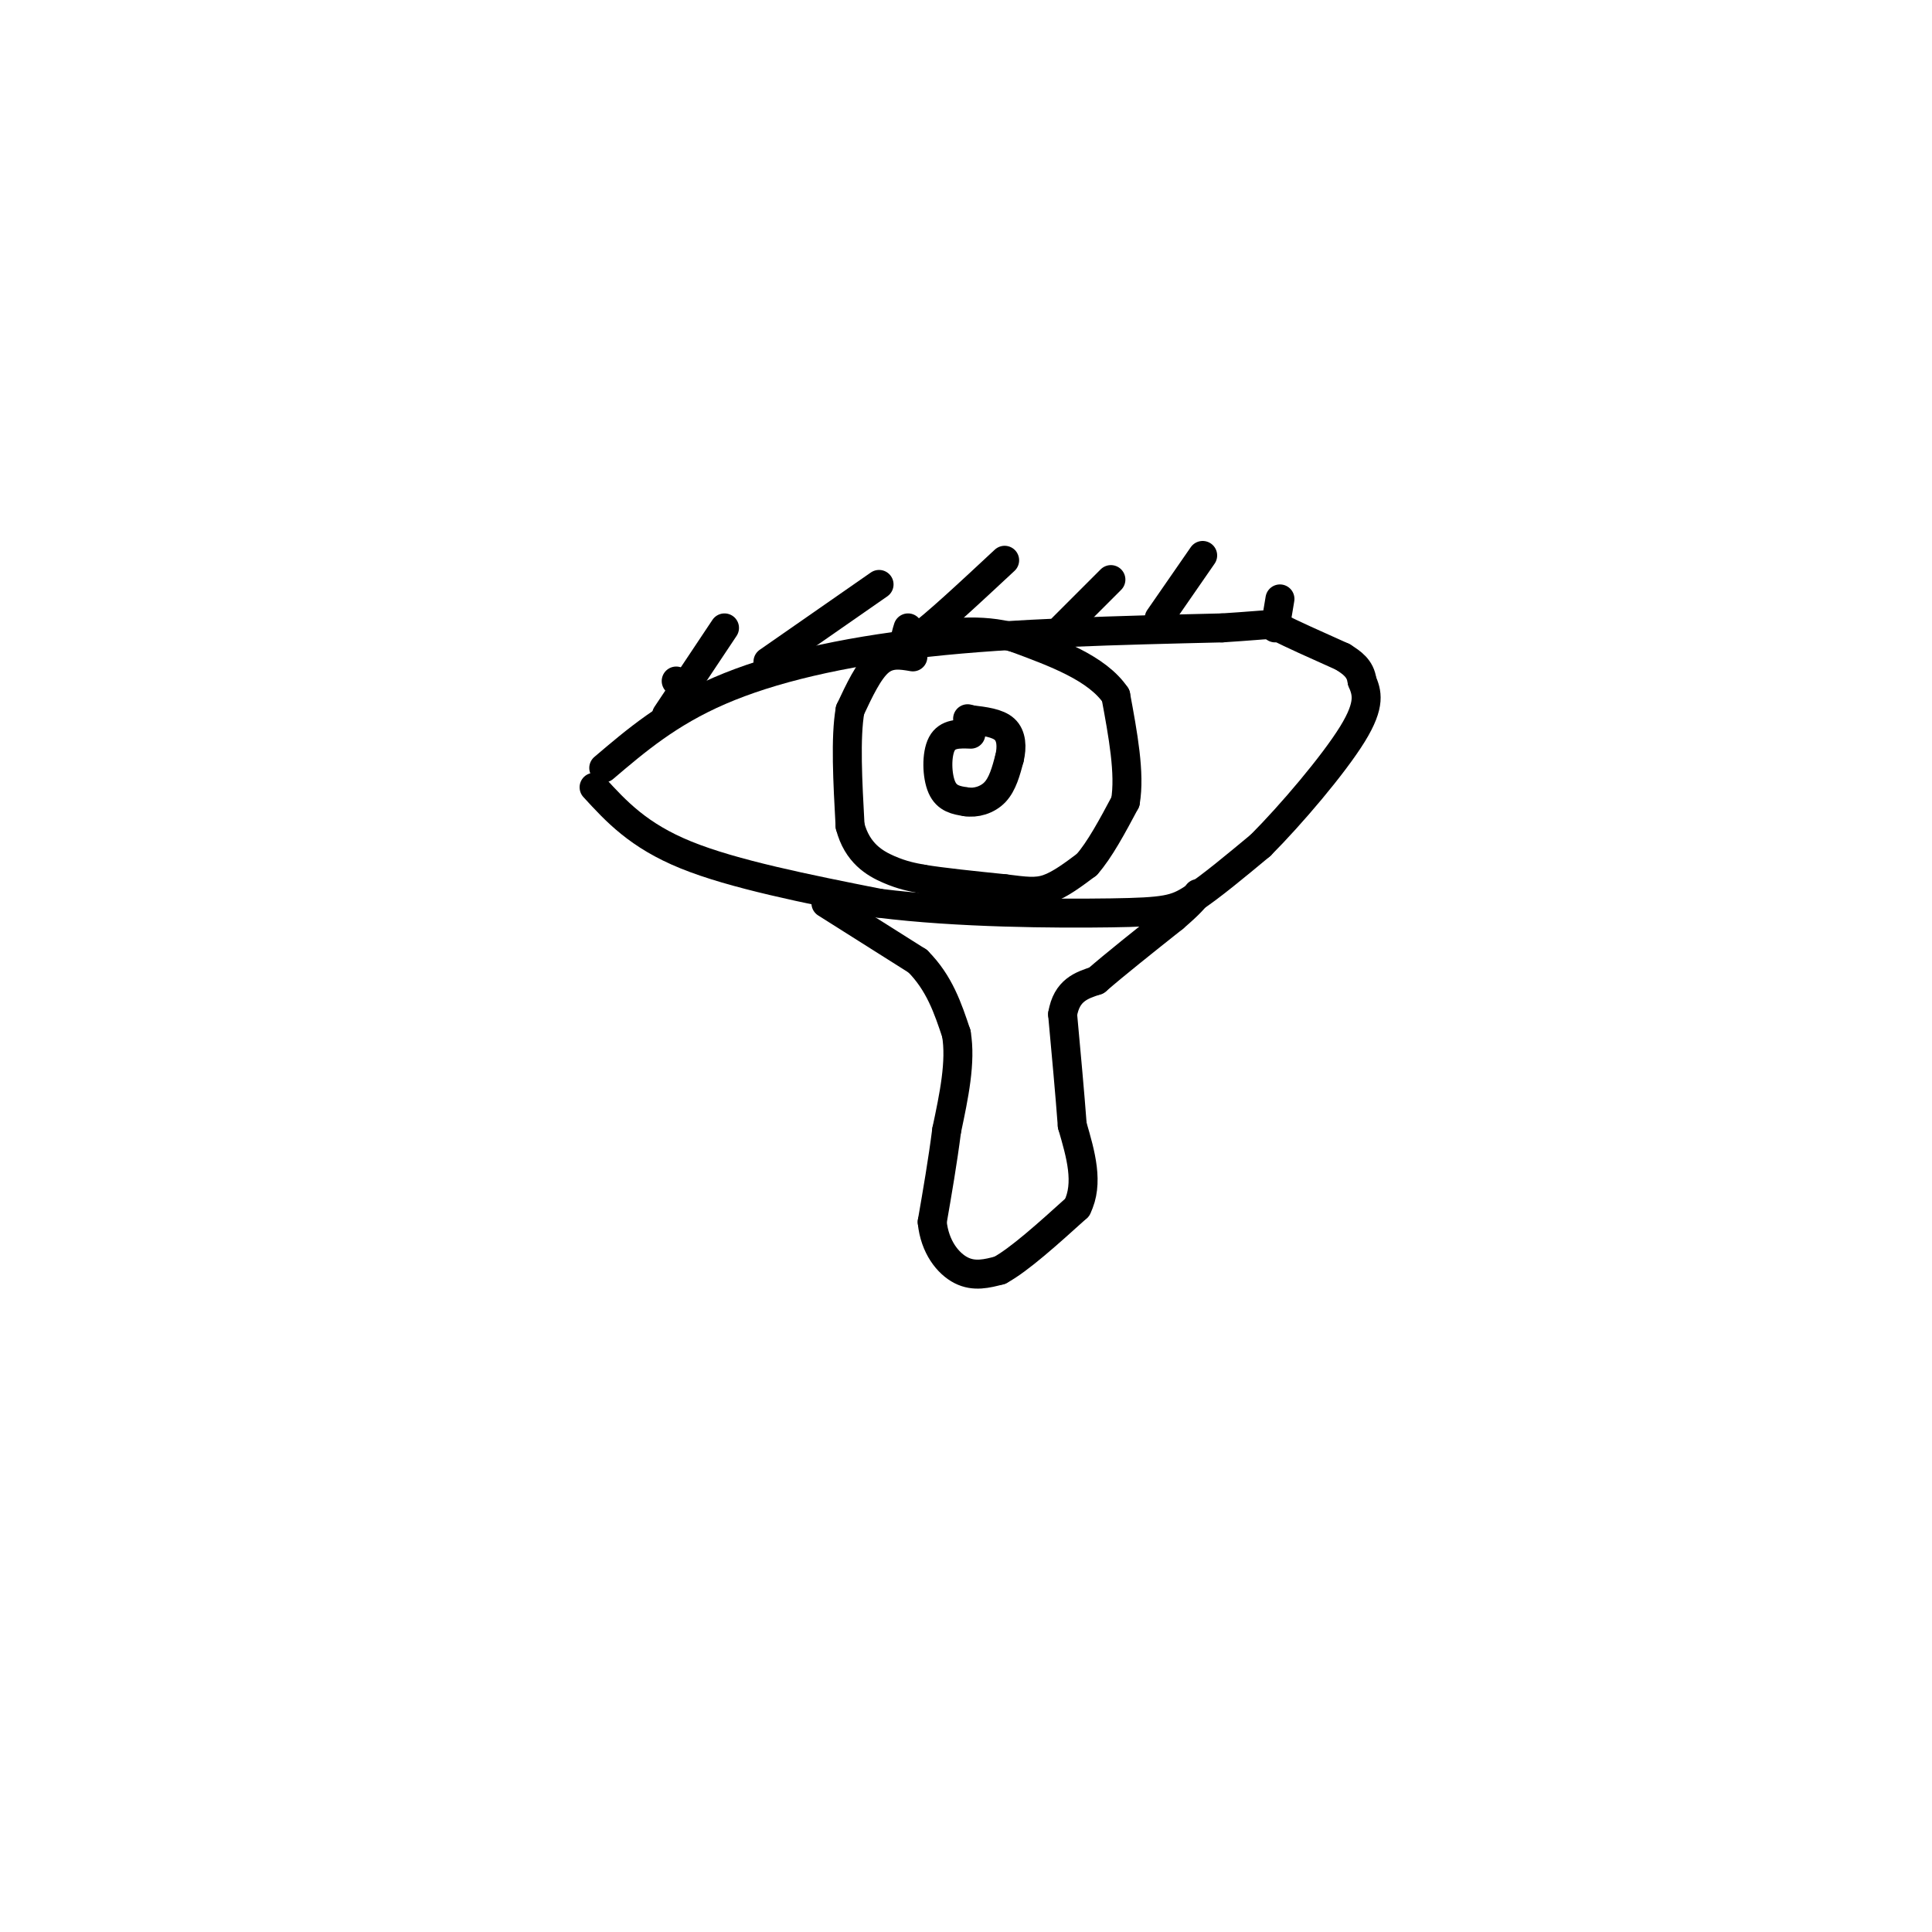 <svg viewBox='0 0 400 400' version='1.1' xmlns='http://www.w3.org/2000/svg' xmlns:xlink='http://www.w3.org/1999/xlink'><g fill='none' stroke='#000000' stroke-width='6' stroke-linecap='round' stroke-linejoin='round'><path d='M125,159c6.711,-5.711 13.422,-11.422 24,-16c10.578,-4.578 25.022,-8.022 43,-10c17.978,-1.978 39.489,-2.489 61,-3'/><path d='M253,130c11.578,-0.733 10.022,-1.067 12,0c1.978,1.067 7.489,3.533 13,6'/><path d='M123,163c4.583,5.000 9.167,10.000 19,14c9.833,4.000 24.917,7.000 40,10'/><path d='M182,187c16.202,2.048 36.708,2.167 48,2c11.292,-0.167 13.369,-0.619 17,-3c3.631,-2.381 8.815,-6.690 14,-11'/><path d='M261,175c6.311,-6.333 15.089,-16.667 19,-23c3.911,-6.333 2.956,-8.667 2,-11'/><path d='M282,141c-0.333,-2.667 -2.167,-3.833 -4,-5'/><path d='M171,187c0.000,0.000 19.000,12.000 19,12'/><path d='M190,199c4.500,4.500 6.250,9.750 8,15'/><path d='M198,214c1.000,5.833 -0.500,12.917 -2,20'/><path d='M196,234c-0.833,6.500 -1.917,12.750 -3,19'/><path d='M193,253c0.511,5.178 3.289,8.622 6,10c2.711,1.378 5.356,0.689 8,0'/><path d='M207,263c4.000,-2.167 10.000,-7.583 16,-13'/><path d='M223,250c2.500,-5.000 0.750,-11.000 -1,-17'/><path d='M222,233c-0.500,-6.667 -1.250,-14.833 -2,-23'/><path d='M220,210c0.833,-5.000 3.917,-6.000 7,-7'/><path d='M227,203c3.833,-3.333 9.917,-8.167 16,-13'/><path d='M243,190c3.500,-3.000 4.250,-4.000 5,-5'/><path d='M189,136c-2.417,-0.417 -4.833,-0.833 -7,1c-2.167,1.833 -4.083,5.917 -6,10'/><path d='M176,147c-1.000,5.667 -0.500,14.833 0,24'/><path d='M176,171c1.467,5.644 5.133,7.756 8,9c2.867,1.244 4.933,1.622 7,2'/><path d='M191,182c4.000,0.667 10.500,1.333 17,2'/><path d='M208,184c4.289,0.533 6.511,0.867 9,0c2.489,-0.867 5.244,-2.933 8,-5'/><path d='M225,179c2.667,-3.000 5.333,-8.000 8,-13'/><path d='M233,166c1.000,-5.833 -0.500,-13.917 -2,-22'/><path d='M231,144c-3.833,-5.667 -12.417,-8.833 -21,-12'/><path d='M210,132c-7.000,-2.000 -14.000,-1.000 -21,0'/><path d='M201,152c-2.422,-0.089 -4.844,-0.178 -6,2c-1.156,2.178 -1.044,6.622 0,9c1.044,2.378 3.022,2.689 5,3'/><path d='M200,166c1.978,0.333 4.422,-0.333 6,-2c1.578,-1.667 2.289,-4.333 3,-7'/><path d='M209,157c0.556,-2.333 0.444,-4.667 -1,-6c-1.444,-1.333 -4.222,-1.667 -7,-2'/><path d='M201,149c-1.167,-0.333 -0.583,-0.167 0,0'/><path d='M140,141c0.000,0.000 0.100,0.100 0.1,0.1'/><path d='M138,148c0.000,0.000 12.000,-18.000 12,-18'/><path d='M159,137c0.000,0.000 23.000,-16.000 23,-16'/><path d='M188,130c-0.667,2.167 -1.333,4.333 2,2c3.333,-2.333 10.667,-9.167 18,-16'/><path d='M220,130c0.000,0.000 10.000,-10.000 10,-10'/><path d='M240,128c0.000,0.000 9.000,-13.000 9,-13'/><path d='M264,130c0.000,0.000 1.000,-6.000 1,-6'/></g>
</svg>
